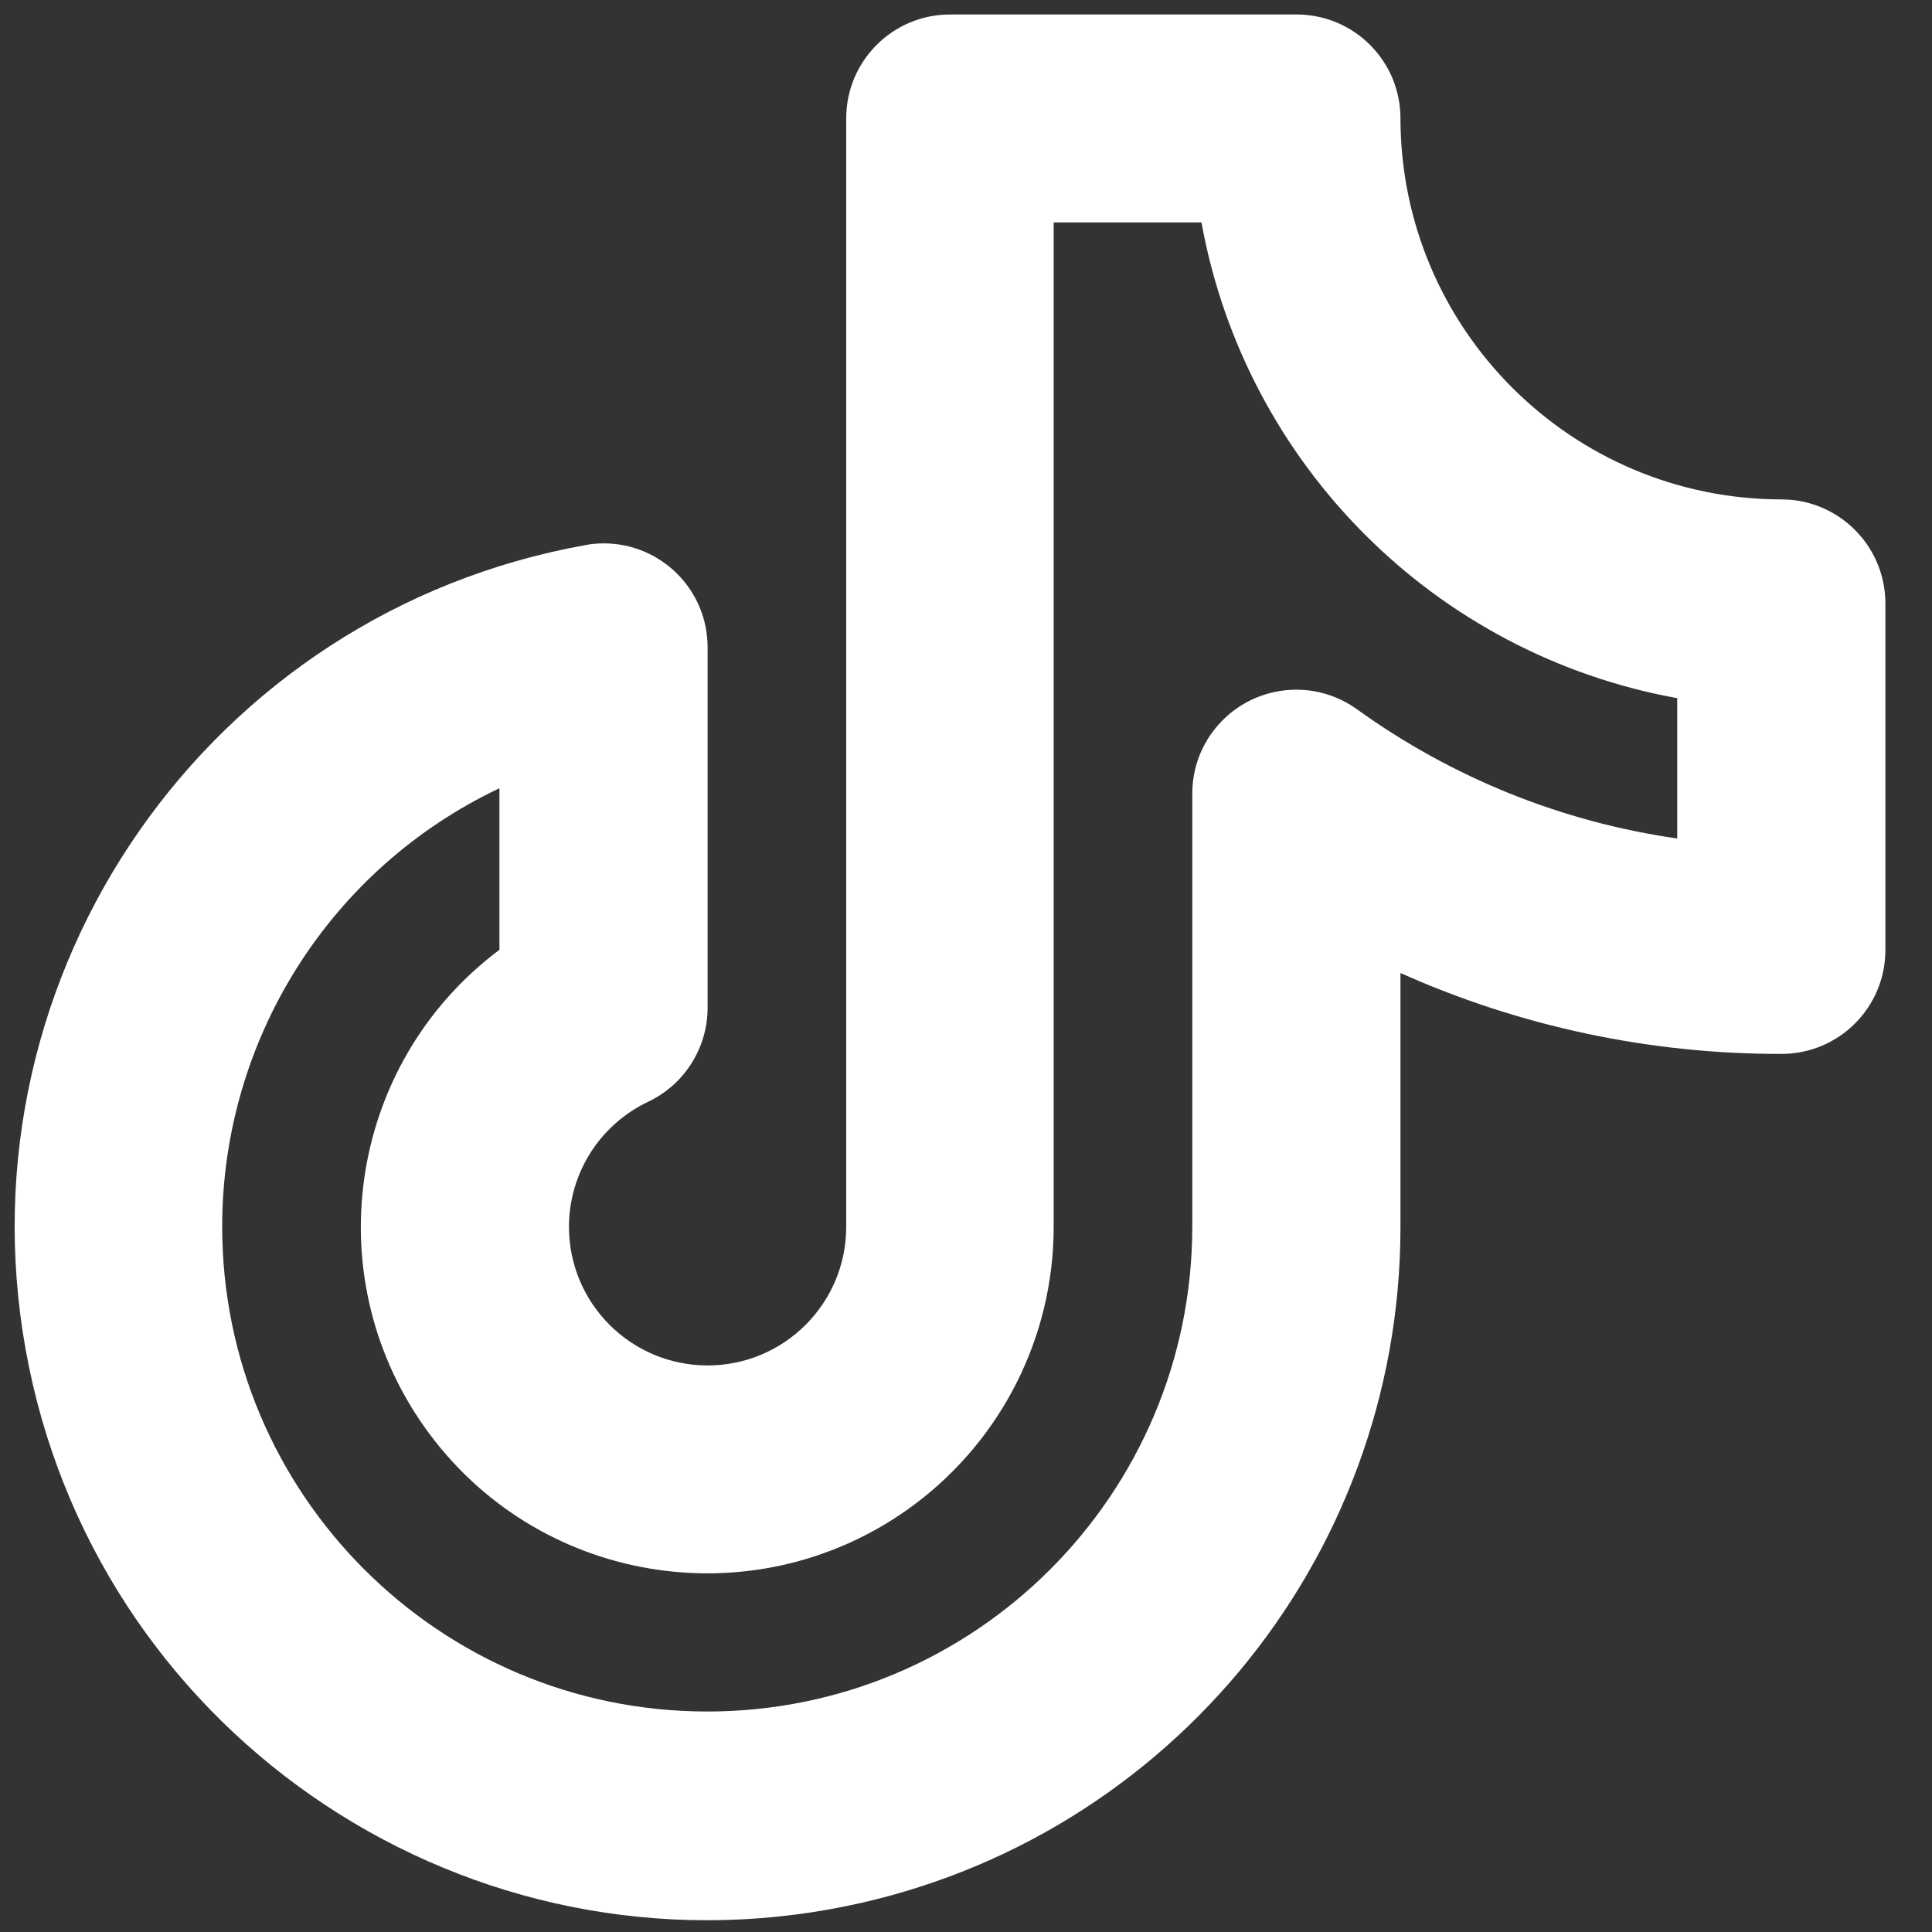 <?xml version="1.0" encoding="UTF-8"?> <svg xmlns="http://www.w3.org/2000/svg" xmlns:xlink="http://www.w3.org/1999/xlink" version="1.1" id="Flat" x="0px" y="0px" viewBox="0 0 800 800" style="enable-background:new 0 0 800 800;" xml:space="preserve"><rect x="0" y="0" width="800" height="800" fill="#333333" stroke="none"/> <style type="text/css"> .st0{fill:#FFFFFF;} </style> <path class="st0" d="M737.7,206.8C650.6,206.7,580,136.1,579.9,49c0-23.8-19.3-43-43-43H393.4c-23.8,0-43,19.3-43,43v459 c0,31.7-25.7,57.4-57.4,57.4c-31.7,0-57.4-25.7-57.4-57.4c0-22.2,12.8-42.3,32.8-51.8c15-7.1,24.6-22.3,24.6-38.9l0-149.3 c0-23.8-19.3-43-43-43c-2.5,0-5.1,0.2-7.5,0.7c-156,27.9-259.8,177-231.9,333s177,259.8,333,231.9C480.3,766,579.9,647,579.9,508.1 l0-105.2c49.6,22.2,103.4,33.6,157.8,33.5c23.8,0,43-19.3,43-43V249.9C780.7,226.1,761.4,206.8,737.7,206.8z M694.6,347.2 c-47.9-6.8-93.4-25.2-132.7-53.5c-19.3-13.9-46.2-9.5-60.1,9.8c-5.3,7.3-8.1,16.1-8.1,25.1l0,179.4c-0.1,110.9-90.1,200.8-201,200.7 c-110.9-0.1-200.8-90.1-200.7-201c0.1-77.5,44.7-148.1,114.8-181.3l0,66.9c-63.4,47.5-76.2,137.4-28.7,200.8s137.4,76.2,200.8,28.7 c36.1-27.1,57.4-69.6,57.4-114.7v-416h61.2c18.2,100.3,96.7,178.8,197,197V347.2z"></path> </svg> 